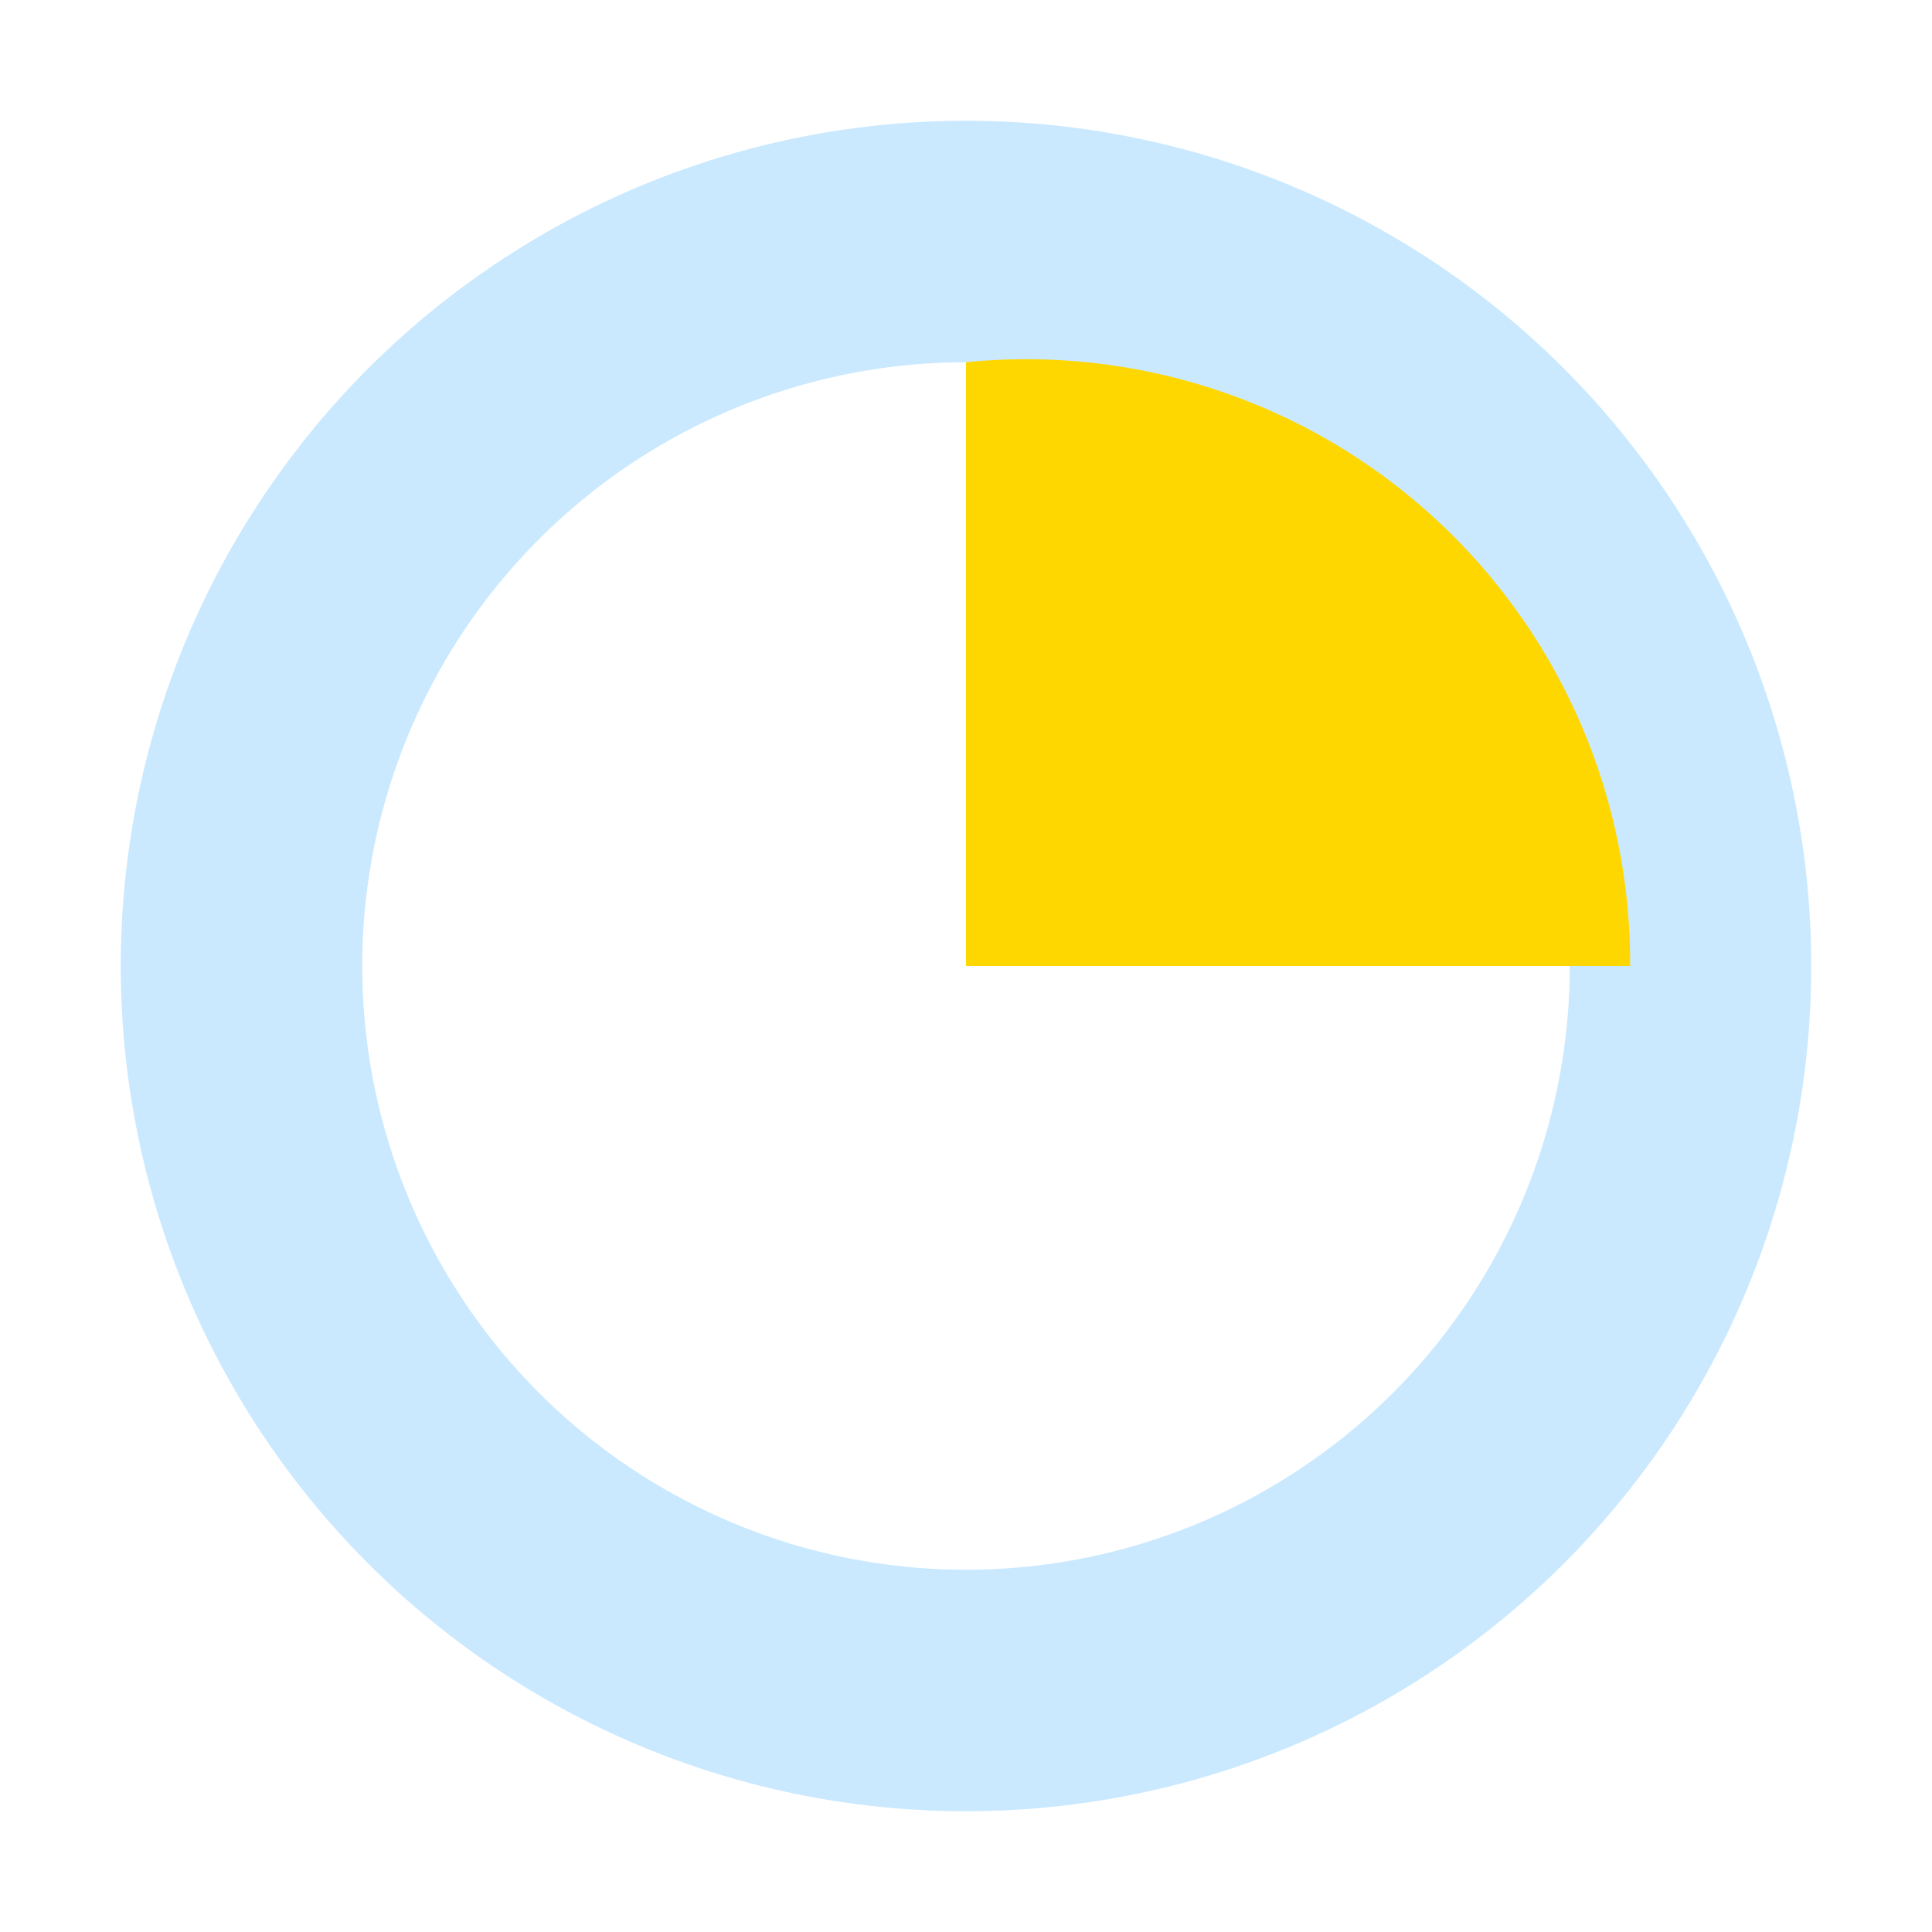 <?xml version="1.0" encoding="UTF-8"?>
<svg xmlns="http://www.w3.org/2000/svg" width="32" height="32" viewBox="0 0 32 32"><circle cx="16" cy="16" r="12" stroke="#CAE9FF" stroke-width="4" fill="none"/><path d="M16 16L16 6A10 10 0 0 1 27 16Z" fill="#FFD700"/></svg>